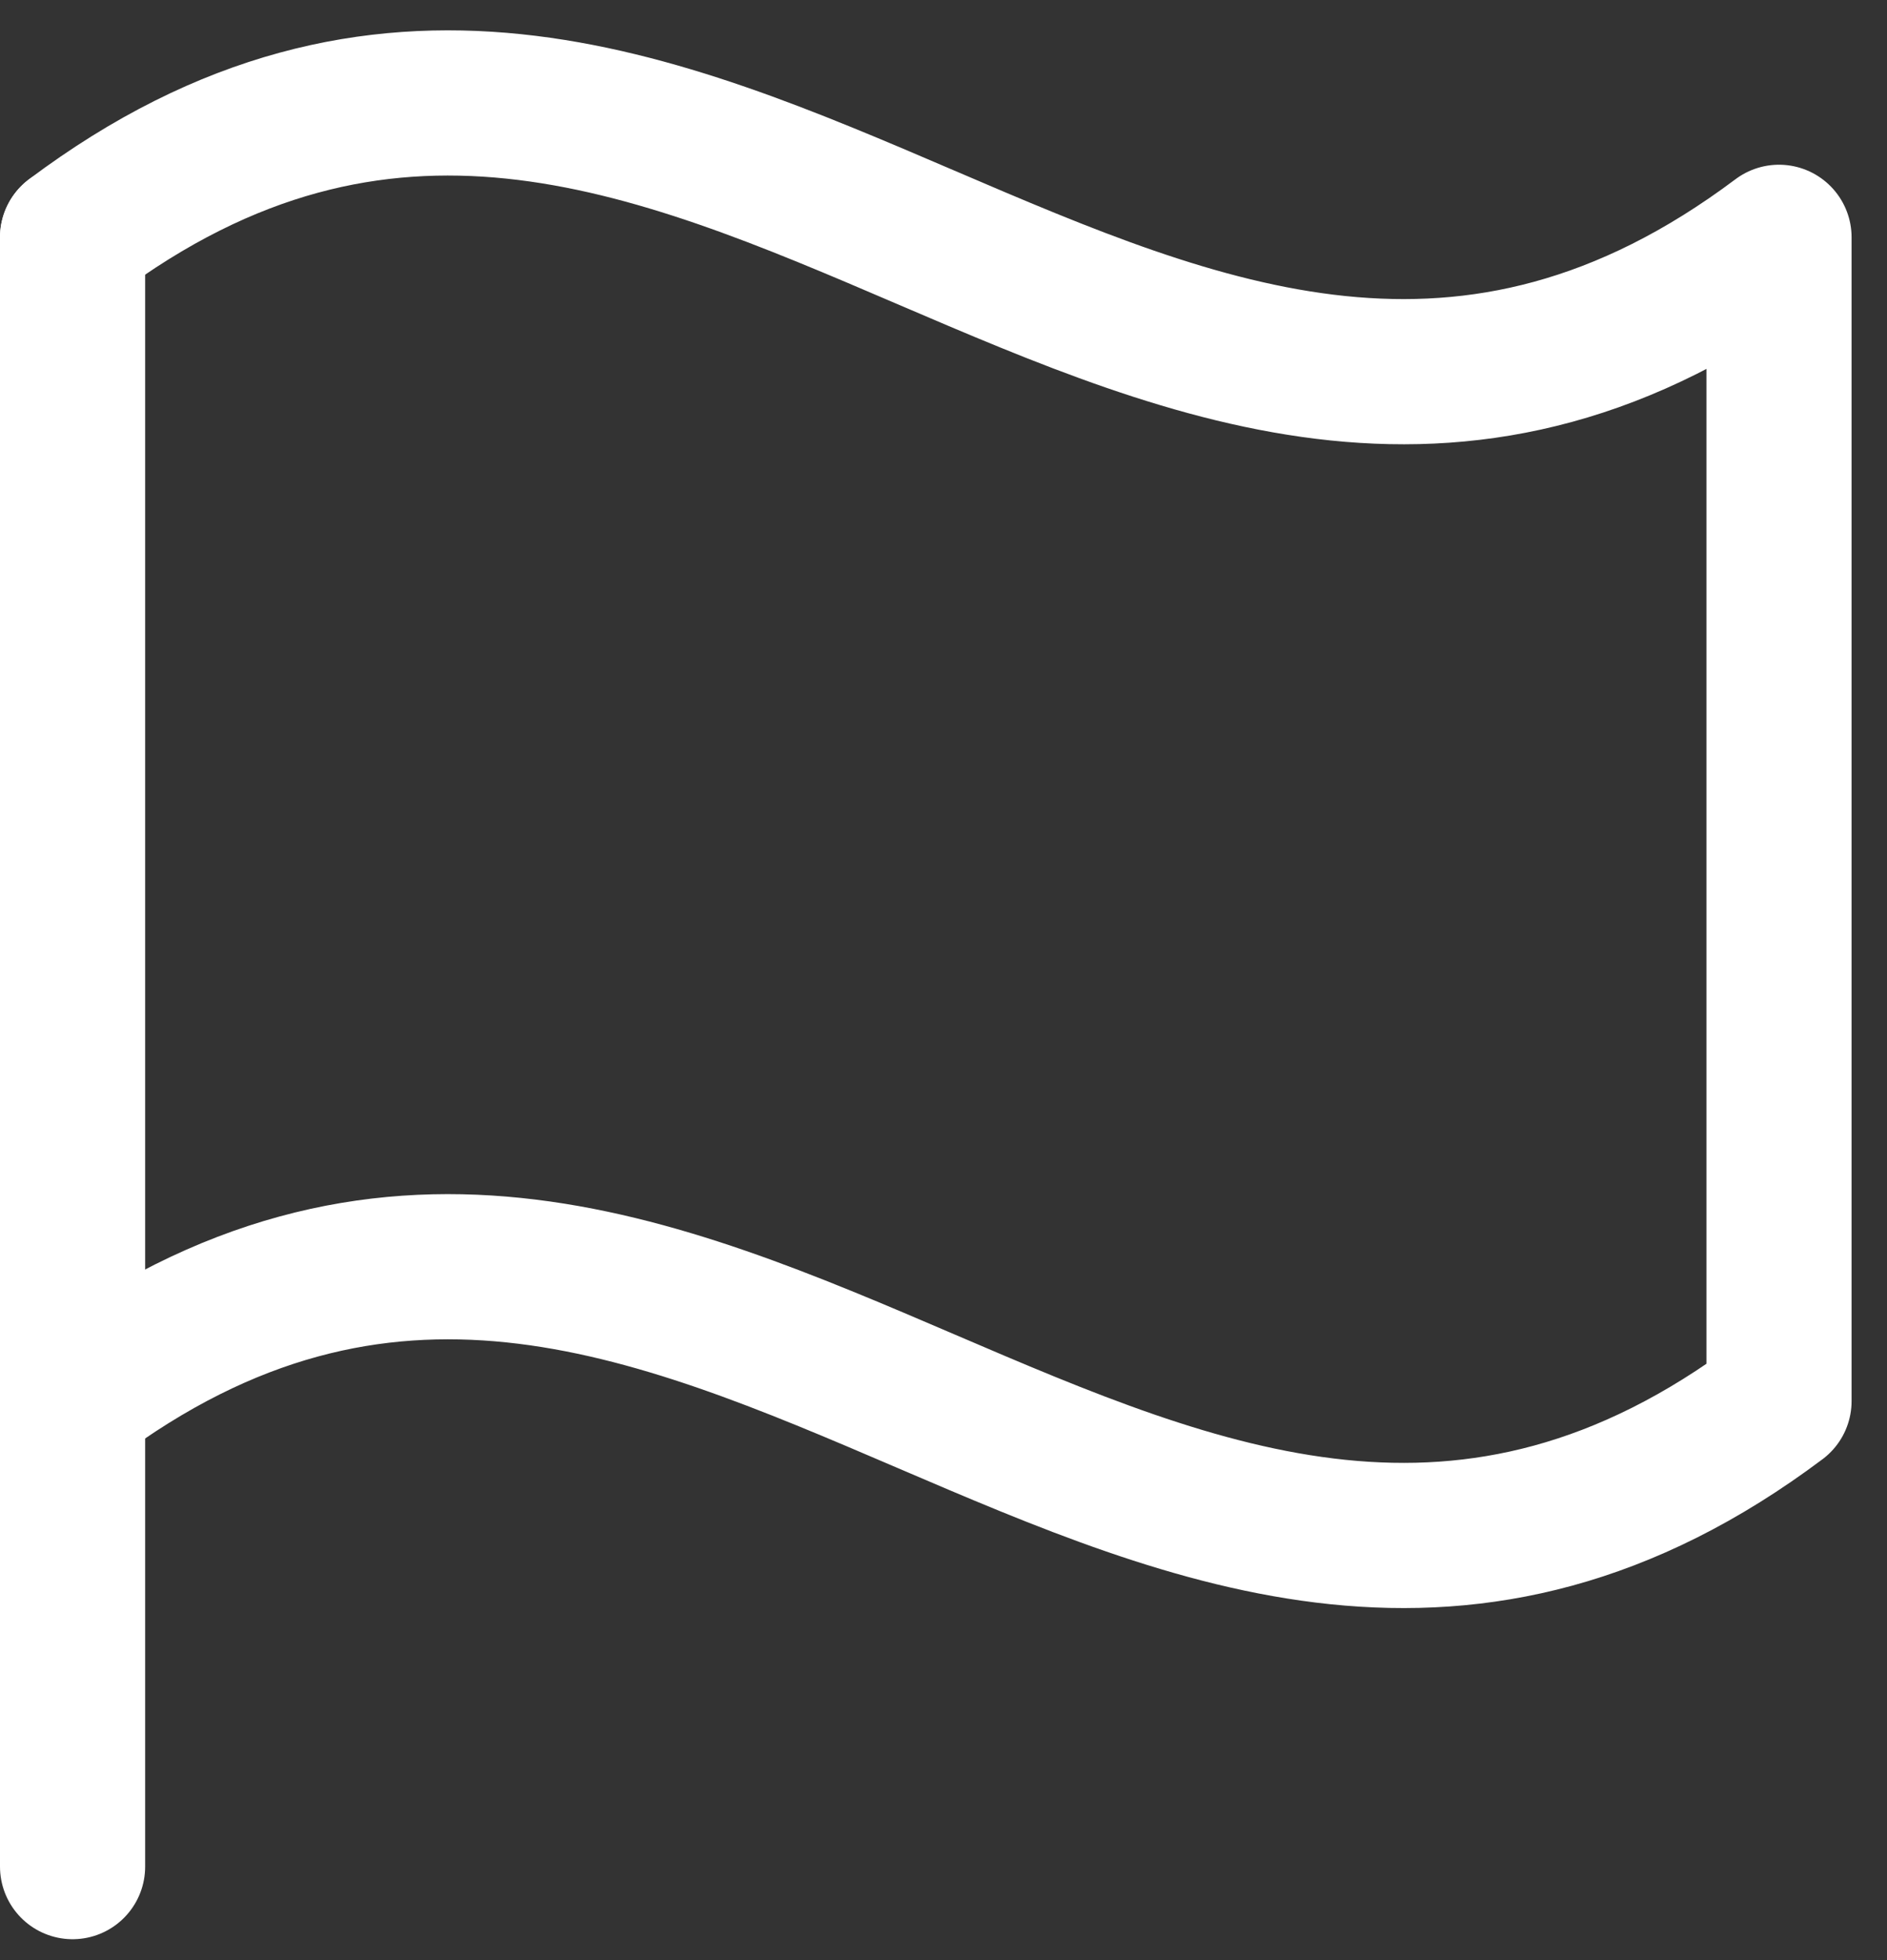 <svg width="26" height="27" viewBox="0 0 26 27" fill="none" xmlns="http://www.w3.org/2000/svg">
<rect x="0" y="0" width="26" height="27" fill="#333333" stroke="none"/>
<path d="M1 25.712V3.27" stroke="white" stroke-width="2" stroke-linecap="round" stroke-linejoin="round"/>
<path d="M1 19.3C9.55 12.887 15.962 25.712 24.512 19.3V3.269C15.962 9.681 9.55 -3.143 1 3.269" stroke="white" stroke-width="2" stroke-linecap="round" stroke-linejoin="round"/>
</svg>

